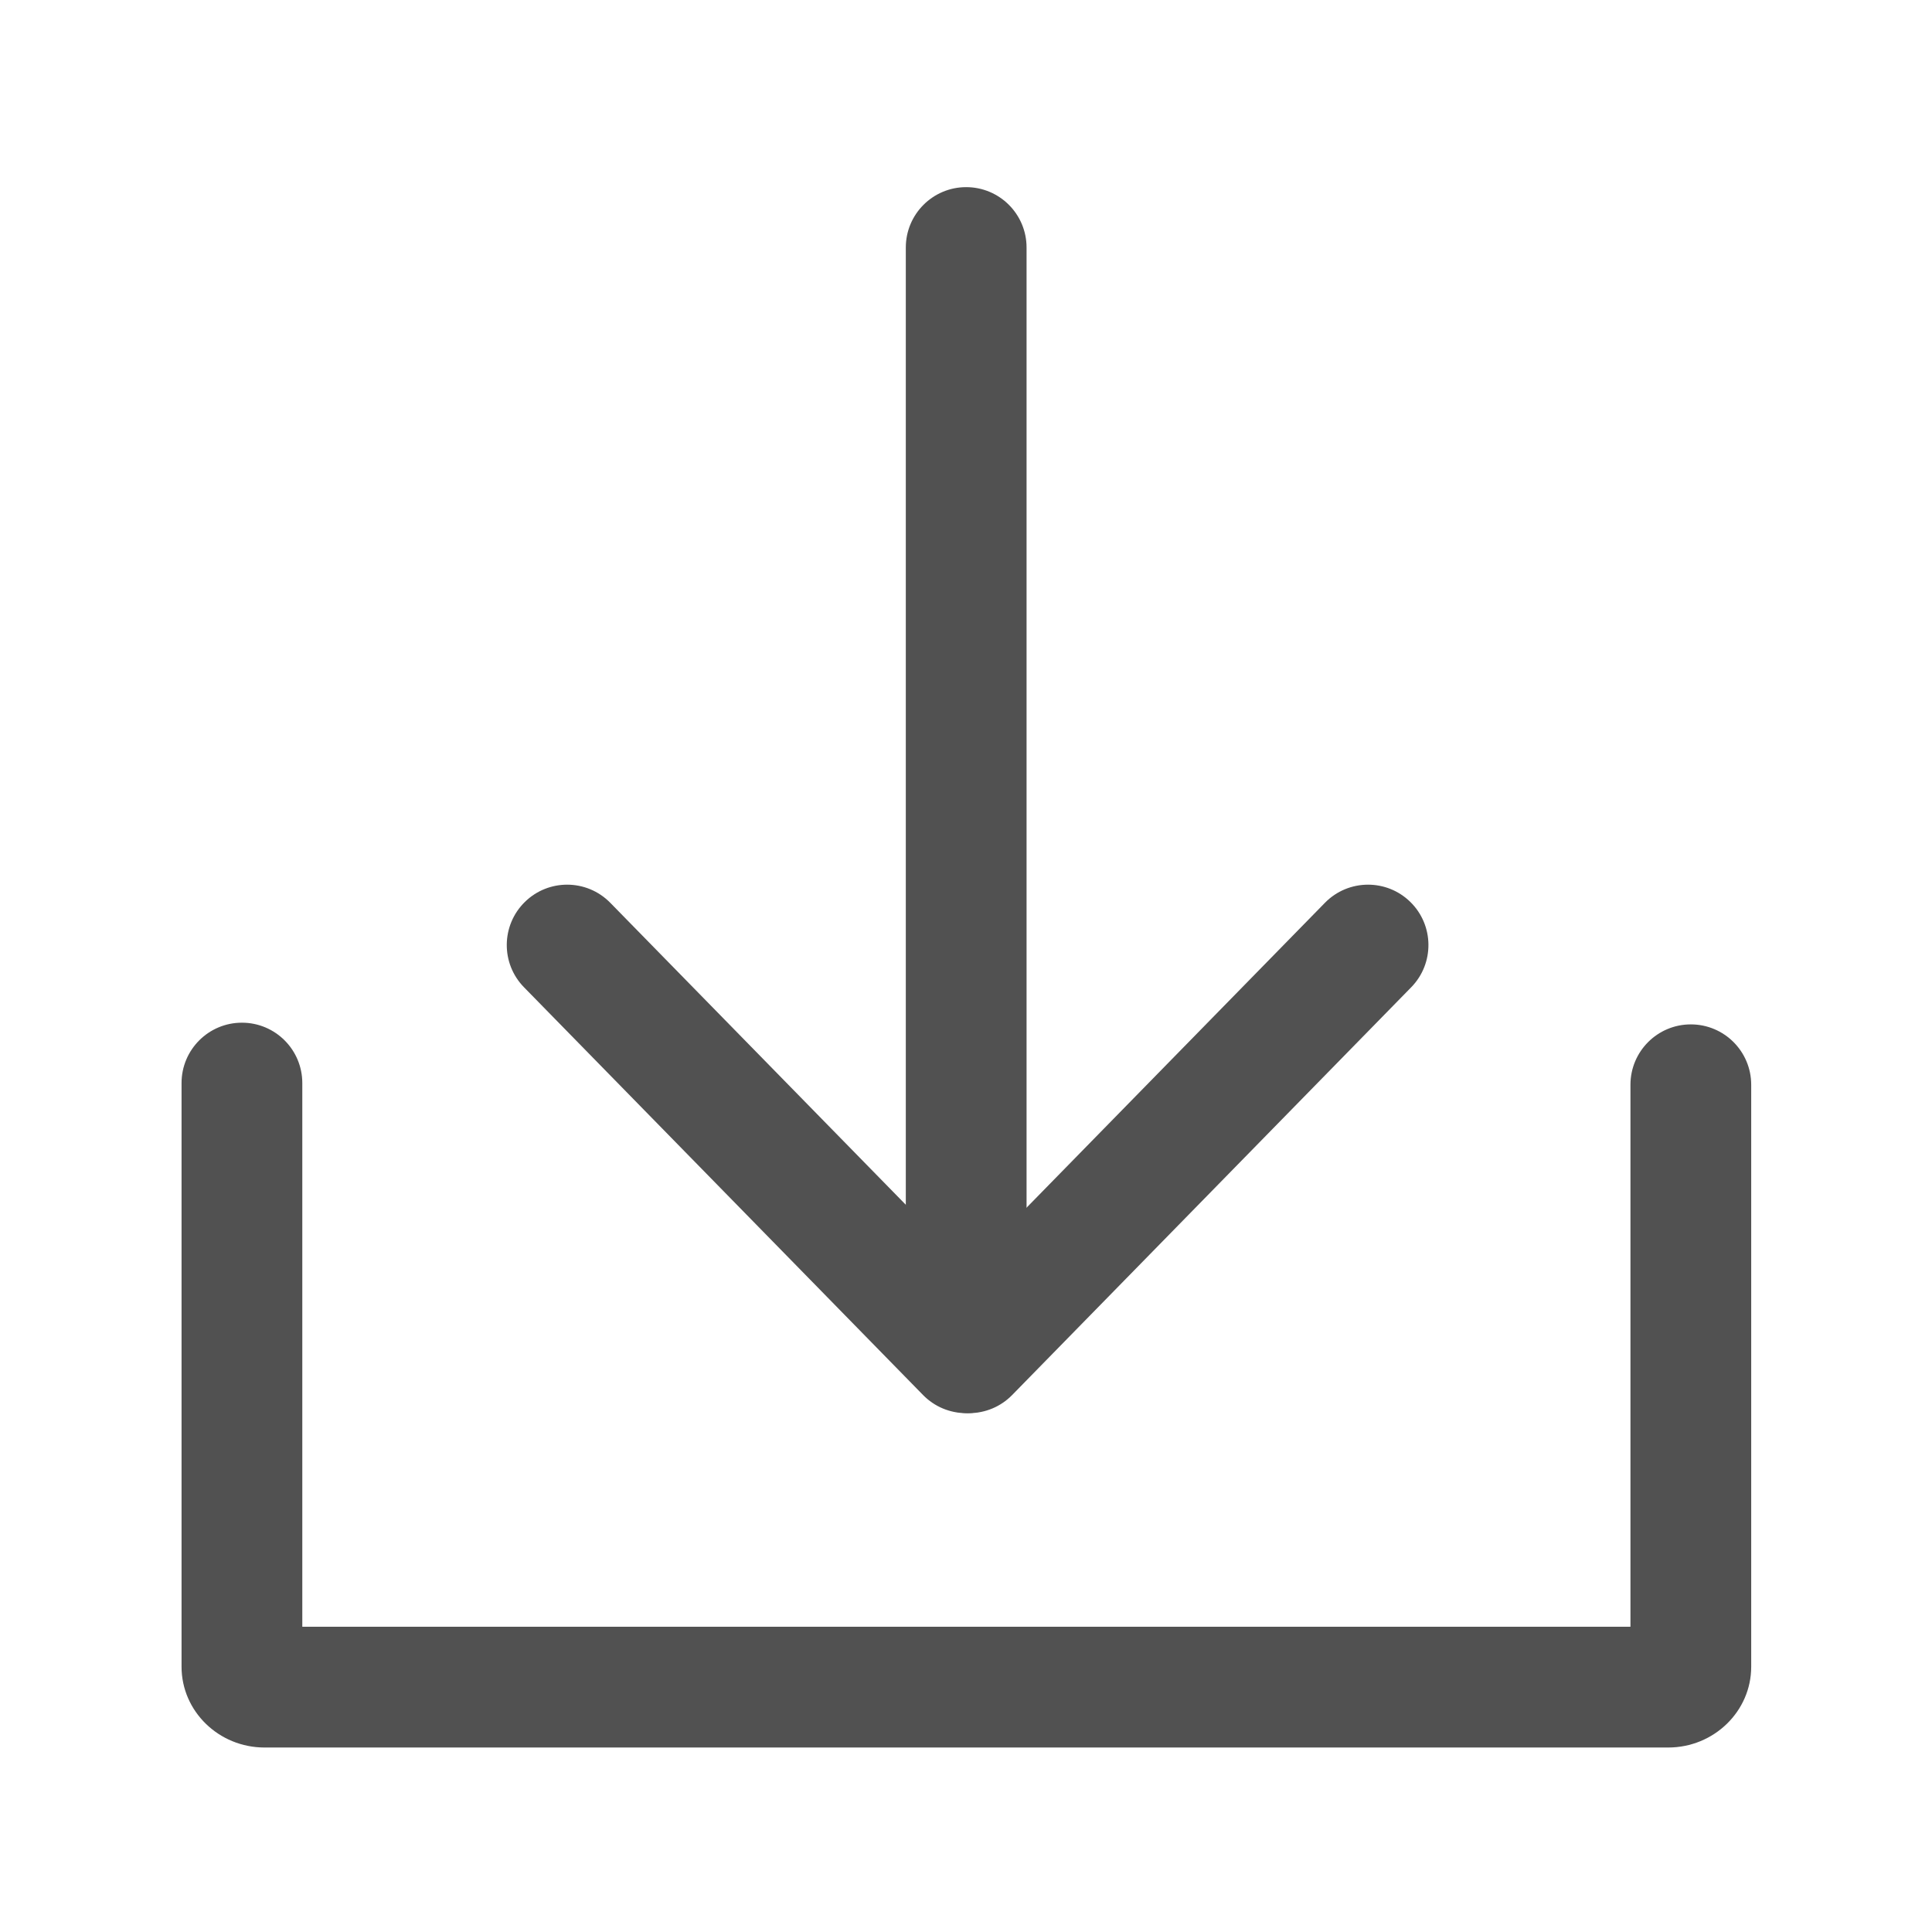 <?xml version="1.0" standalone="no"?><!DOCTYPE svg PUBLIC "-//W3C//DTD SVG 1.1//EN" "http://www.w3.org/Graphics/SVG/1.1/DTD/svg11.dtd"><svg t="1564477075321" class="icon" viewBox="0 0 1024 1024" version="1.1" xmlns="http://www.w3.org/2000/svg" p-id="14561" xmlns:xlink="http://www.w3.org/1999/xlink" width="200" height="200"><defs><style type="text/css"></style></defs><path d="M884.174 926.219H140.226c-24.262 0-44-19.207-44-42.816V574.046c0-17.673 14.327-32 32-32 17.673 0 32 14.327 32 32v288.173h703.948V574.947c0-17.673 14.327-32 32-32s32 14.327 32 32v308.455c0 23.61-19.738 42.817-44 42.817z" fill="#515151" p-id="14562"></path><path d="M512.1 99.19c-17.673 0-32 14.327-32 32v511.85c0 17.673 14.327 32 32 32 17.673 0 32-14.327 32-32V131.19c0-17.673-14.328-32-32-32z" fill="#515151" p-id="14563"></path><path d="M300.599 468.893c-8.075 0-16.153 3.036-22.38 9.13-12.63 12.361-12.849 32.622-0.488 45.252L489.23 739.384c12.361 12.63 32.621 12.849 45.252 0.488s12.85-32.622 0.488-45.252L323.471 478.511c-6.267-6.404-14.568-9.618-22.872-9.618z" fill="#515151" p-id="14564"></path><path d="M725.102 468.893c-8.306 0-16.604 3.213-22.872 9.618L490.73 694.62c-12.361 12.631-12.143 32.891 0.488 45.252s32.891 12.143 45.252-0.488l211.5-216.109c12.361-12.631 12.143-32.891-0.488-45.252-6.226-6.093-14.306-9.13-22.38-9.13z" fill="#515151" p-id="14565"></path></svg>